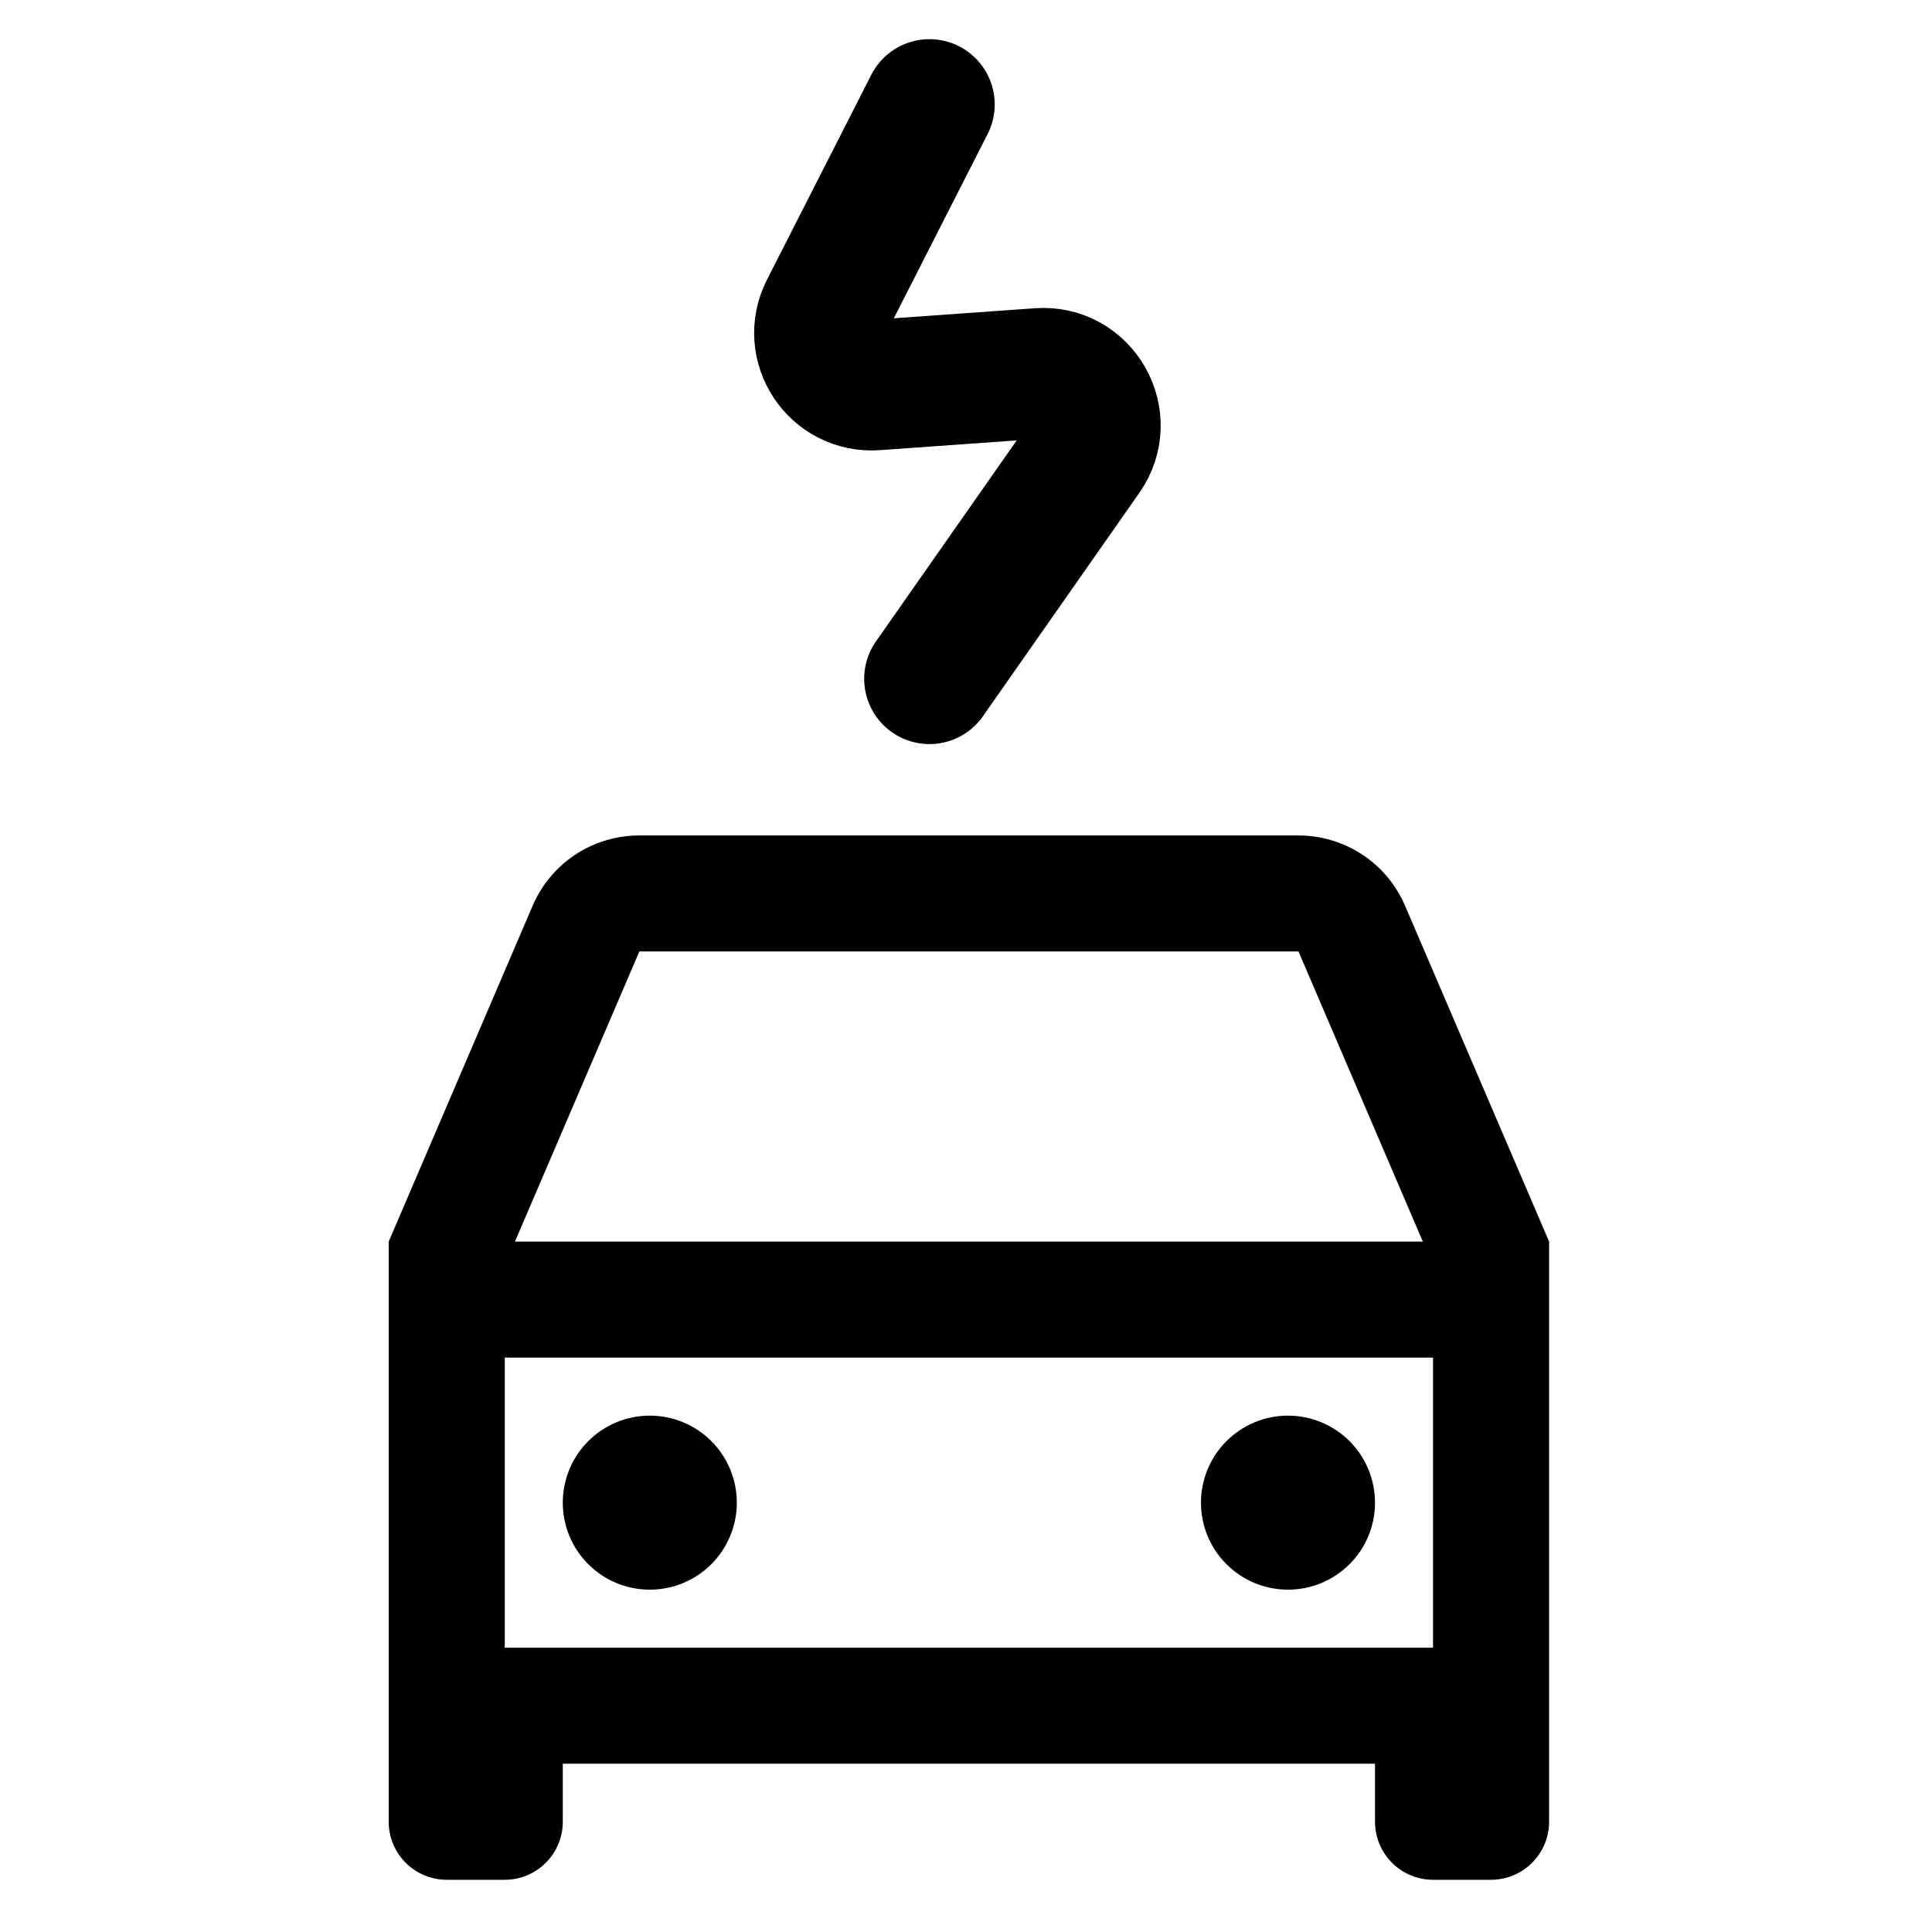 <svg width="37" height="37" viewBox="0 0 37 37" fill="none" xmlns="http://www.w3.org/2000/svg">
<path d="M26.333 33.778H10.778V34.889C10.778 35.184 10.661 35.466 10.452 35.675C10.244 35.883 9.961 36 9.667 36H8.555C8.261 36 7.978 35.883 7.77 35.675C7.561 35.466 7.444 35.184 7.444 34.889V23.778L10.2 17.347C10.371 16.947 10.656 16.606 11.02 16.366C11.383 16.127 11.809 16 12.244 16H24.867C25.301 16 25.727 16.128 26.09 16.367C26.453 16.606 26.738 16.947 26.909 17.347L29.667 23.778V34.889C29.667 35.184 29.549 35.466 29.341 35.675C29.133 35.883 28.85 36 28.555 36H27.444C27.15 36 26.867 35.883 26.659 35.675C26.45 35.466 26.333 35.184 26.333 34.889V33.778ZM27.444 26H9.667V31.556H27.444V26ZM9.862 23.778H27.249L24.868 18.222H12.244L9.862 23.778ZM12.444 30.444C12.002 30.444 11.578 30.269 11.266 29.956C10.953 29.644 10.778 29.22 10.778 28.778C10.778 28.336 10.953 27.912 11.266 27.599C11.578 27.287 12.002 27.111 12.444 27.111C12.886 27.111 13.31 27.287 13.623 27.599C13.935 27.912 14.111 28.336 14.111 28.778C14.111 29.22 13.935 29.644 13.623 29.956C13.31 30.269 12.886 30.444 12.444 30.444ZM24.667 30.444C24.224 30.444 23.801 30.269 23.488 29.956C23.175 29.644 23 29.22 23 28.778C23 28.336 23.175 27.912 23.488 27.599C23.801 27.287 24.224 27.111 24.667 27.111C25.109 27.111 25.532 27.287 25.845 27.599C26.158 27.912 26.333 28.336 26.333 28.778C26.333 29.22 26.158 29.644 25.845 29.956C25.532 30.269 25.109 30.444 24.667 30.444Z" fill="black"/>
<path d="M17.8 2L15.803 5.923C15.45 6.616 15.989 7.429 16.765 7.374L19.905 7.15C20.745 7.09 21.278 8.031 20.796 8.721L17.8 13" stroke="black" stroke-width="2.5" stroke-linecap="round"/>
</svg>
